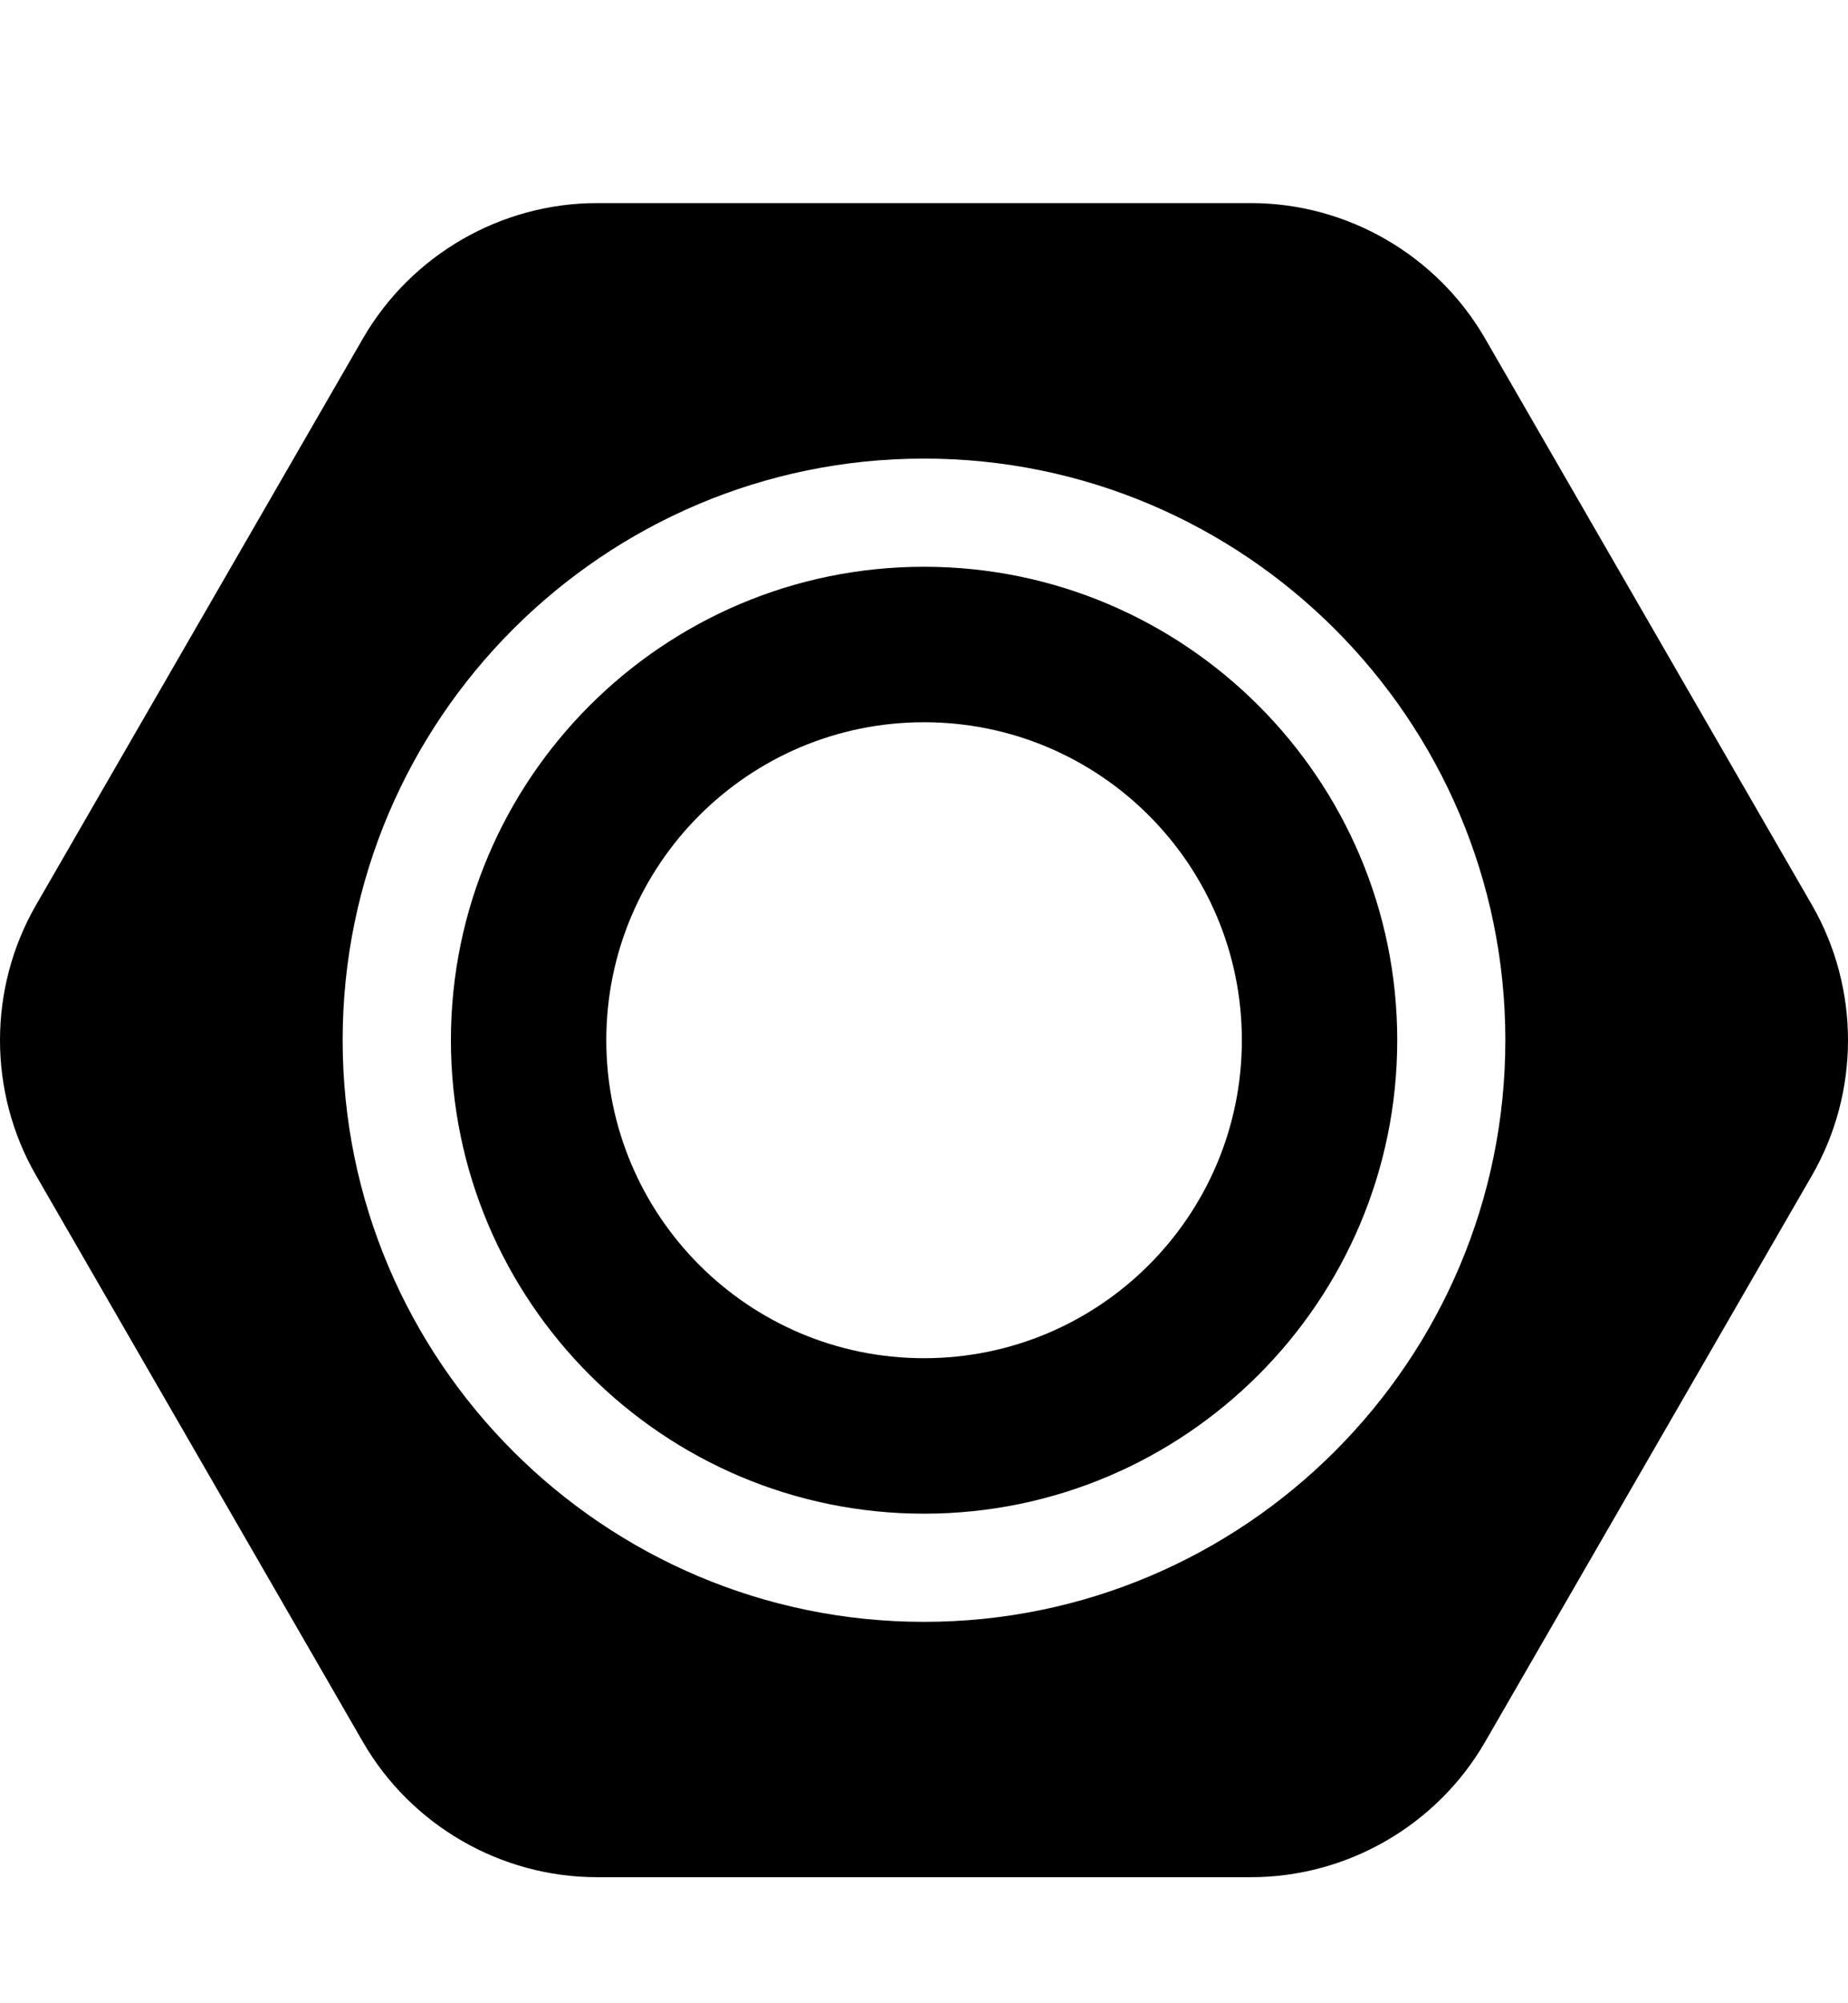 <svg width="12" height="13" viewBox="0 0 12 13" fill="none" xmlns="http://www.w3.org/2000/svg">
<g clip-path="url(#clip0_1696_2255)">
<path d="M6 3.678C4.306 3.678 2.928 5.056 2.928 6.75C2.928 8.445 4.306 9.823 6 9.823C7.695 9.823 9.073 8.445 9.073 6.75C9.073 5.056 7.695 3.678 6 3.678ZM6 8.814C4.861 8.814 3.937 7.89 3.937 6.75C3.937 5.611 4.861 4.687 6 4.687C7.14 4.687 8.064 5.611 8.064 6.75C8.064 7.89 7.14 8.814 6 8.814Z" fill="black"/>
<path d="M11.766 5.873L9.643 2.196C9.33 1.655 8.748 1.318 8.123 1.318H3.877C3.252 1.318 2.67 1.655 2.357 2.196L0.234 5.873C-0.078 6.414 -0.078 7.087 0.234 7.628L2.357 11.305C2.67 11.846 3.252 12.182 3.877 12.182H8.123C8.748 12.182 9.33 11.846 9.643 11.305L11.766 7.628C12.078 7.087 12.078 6.414 11.766 5.873ZM6 10.525C3.919 10.525 2.225 8.832 2.225 6.75C2.225 4.669 3.919 2.976 6 2.976C8.081 2.976 9.775 4.669 9.775 6.75C9.775 8.832 8.081 10.525 6 10.525Z" fill="black"/>
</g>
<defs>
<clipPath id="clip0_1696_2255">
<rect width="12" height="12" fill="white" transform="translate(0 0.75)"/>
</clipPath>
</defs>
</svg>
